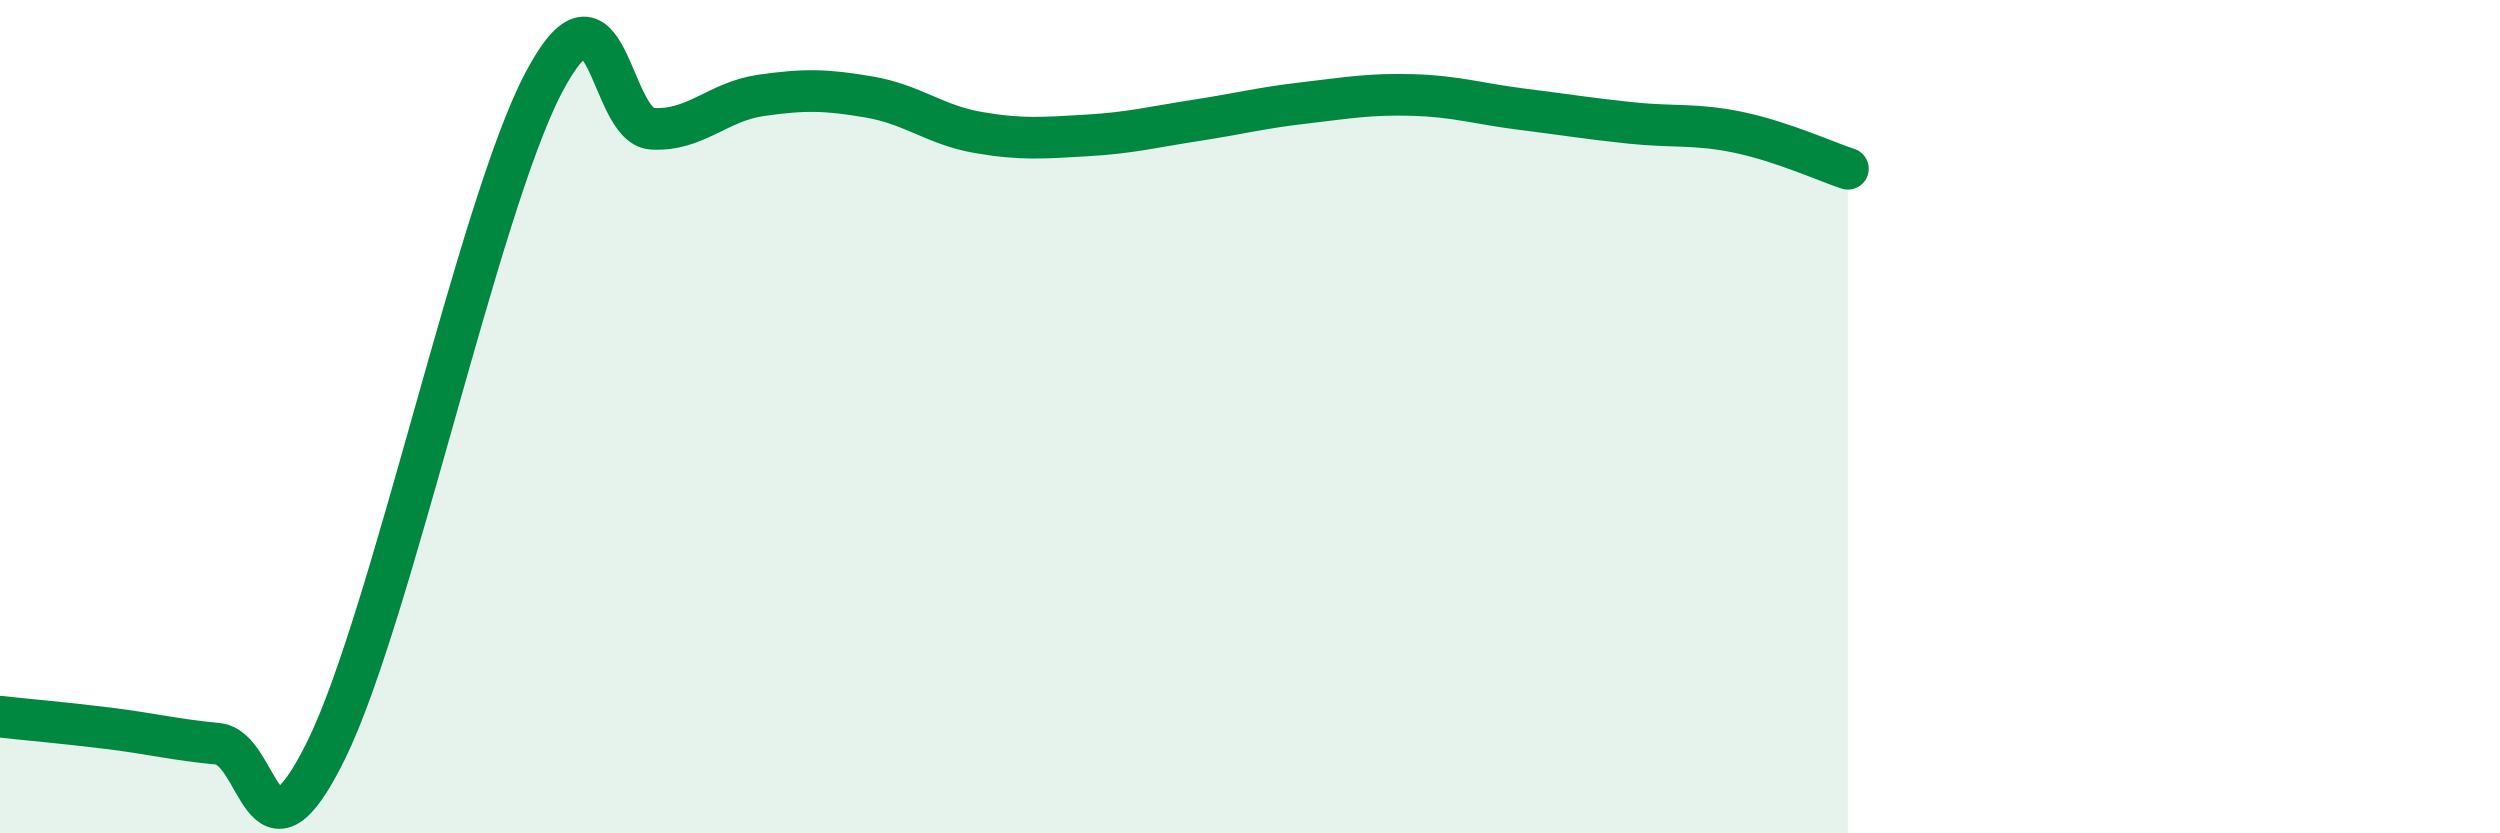 
    <svg width="60" height="20" viewBox="0 0 60 20" xmlns="http://www.w3.org/2000/svg">
      <path
        d="M 0,17.2 C 0.52,17.26 1.57,17.35 2.61,17.48 C 3.65,17.61 4.18,17.75 5.22,17.85 C 6.26,17.95 6.27,21.17 7.83,18 C 9.39,14.83 11.48,4.98 13.04,2 C 14.6,-0.98 14.61,3.03 15.65,3.09 C 16.69,3.15 17.22,2.44 18.26,2.29 C 19.3,2.14 19.83,2.15 20.87,2.33 C 21.91,2.51 22.44,3 23.48,3.18 C 24.52,3.36 25.05,3.31 26.09,3.25 C 27.13,3.19 27.66,3.05 28.7,2.89 C 29.74,2.73 30.26,2.59 31.3,2.47 C 32.34,2.35 32.87,2.25 33.91,2.28 C 34.95,2.31 35.48,2.49 36.52,2.62 C 37.56,2.75 38.09,2.84 39.13,2.95 C 40.17,3.06 40.7,2.96 41.74,3.18 C 42.78,3.4 43.83,3.88 44.35,4.05L44.35 20L0 20Z"
        fill="#008740"
        opacity="0.1"
        stroke-linecap="round"
        stroke-linejoin="round"
      />
      <path
        d="M 0,17.2 C 0.52,17.26 1.57,17.35 2.61,17.48 C 3.65,17.61 4.18,17.75 5.22,17.85 C 6.26,17.95 6.27,21.17 7.83,18 C 9.39,14.83 11.48,4.98 13.04,2 C 14.6,-0.98 14.61,3.03 15.65,3.09 C 16.69,3.15 17.22,2.44 18.26,2.29 C 19.3,2.14 19.83,2.15 20.87,2.33 C 21.91,2.51 22.44,3 23.48,3.18 C 24.52,3.36 25.05,3.31 26.09,3.25 C 27.13,3.19 27.66,3.05 28.7,2.89 C 29.74,2.73 30.26,2.59 31.3,2.47 C 32.34,2.35 32.87,2.25 33.91,2.28 C 34.95,2.31 35.48,2.49 36.52,2.62 C 37.56,2.75 38.09,2.84 39.13,2.95 C 40.17,3.06 40.7,2.96 41.74,3.18 C 42.78,3.4 43.83,3.88 44.35,4.05"
        stroke="#008740"
        stroke-width="1"
        fill="none"
        stroke-linecap="round"
        stroke-linejoin="round"
      />
    </svg>
  